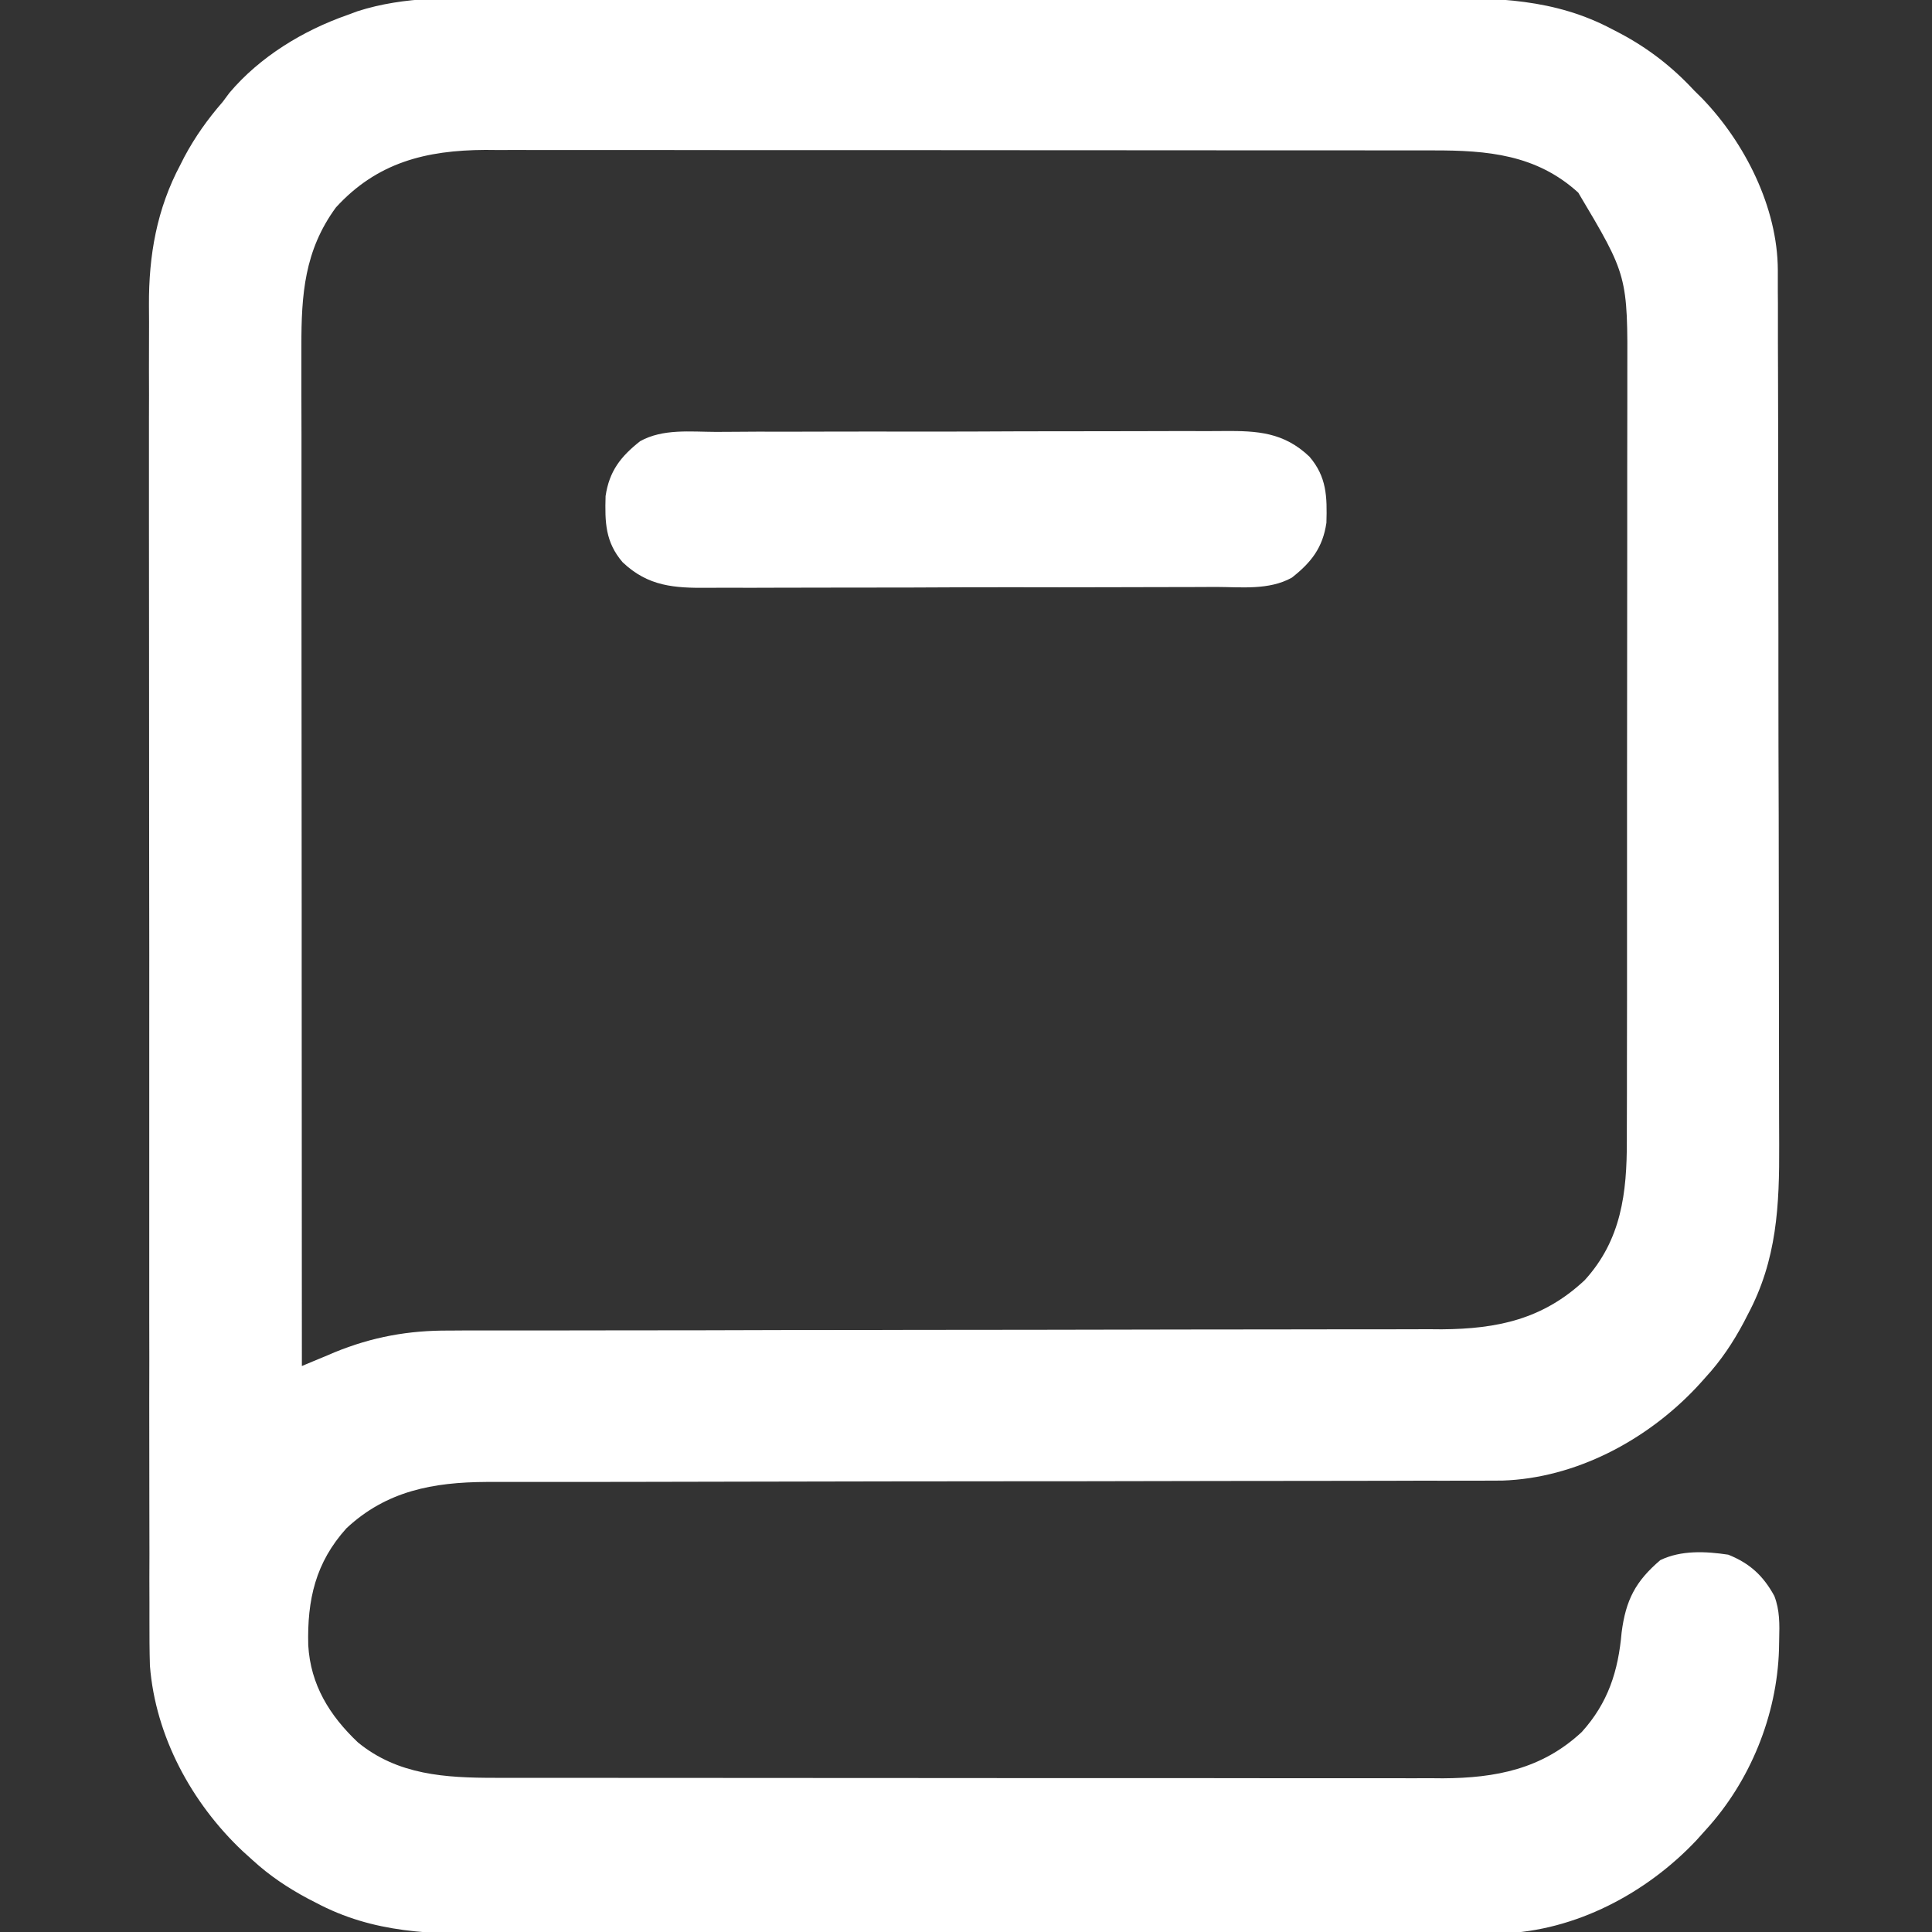 <svg width="20" height="20" viewBox="0 0 20 20" fill="none" xmlns="http://www.w3.org/2000/svg">
<rect x="0" y="0" width="20" height="20" fill="#333333" stroke="none"/>
<g clip-path="url(#clip0_271_38)">
<path d="M5.22 -0.02C5.361 -0.02 5.501 -0.021 5.642 -0.021C5.917 -0.022 6.192 -0.022 6.467 -0.021C6.691 -0.021 6.915 -0.021 7.138 -0.021C7.17 -0.021 7.202 -0.021 7.235 -0.021C7.3 -0.021 7.365 -0.021 7.43 -0.021C8.037 -0.022 8.645 -0.021 9.252 -0.02C9.772 -0.02 10.292 -0.02 10.812 -0.02C11.418 -0.021 12.023 -0.022 12.629 -0.021C12.693 -0.021 12.758 -0.021 12.823 -0.021C12.87 -0.021 12.87 -0.021 12.919 -0.021C13.142 -0.021 13.366 -0.021 13.589 -0.021C13.861 -0.022 14.133 -0.022 14.406 -0.021C14.544 -0.02 14.683 -0.02 14.822 -0.021C15.49 -0.023 16.092 -0.016 16.694 0.305C16.72 0.319 16.746 0.332 16.773 0.346C17.065 0.501 17.314 0.695 17.539 0.938C17.565 0.963 17.591 0.989 17.618 1.016C18.062 1.475 18.402 2.147 18.404 2.797C18.404 2.832 18.404 2.867 18.404 2.903C18.404 2.961 18.404 2.961 18.404 3.019C18.404 3.06 18.404 3.101 18.405 3.143C18.405 3.281 18.405 3.418 18.405 3.555C18.406 3.654 18.406 3.752 18.406 3.85C18.407 4.146 18.407 4.441 18.408 4.736C18.408 4.876 18.408 5.015 18.408 5.154C18.409 5.618 18.41 6.081 18.41 6.545C18.41 6.665 18.41 6.785 18.41 6.906C18.41 6.935 18.41 6.965 18.41 6.996C18.41 7.479 18.411 7.963 18.413 8.446C18.414 8.943 18.415 9.44 18.415 9.937C18.415 10.216 18.415 10.494 18.416 10.773C18.417 11.035 18.417 11.298 18.417 11.56C18.417 11.656 18.417 11.752 18.418 11.848C18.421 12.478 18.396 13.041 18.093 13.608C18.073 13.648 18.073 13.648 18.052 13.688C17.941 13.896 17.817 14.083 17.656 14.258C17.625 14.293 17.594 14.328 17.561 14.363C17.047 14.909 16.313 15.302 15.552 15.327C15.47 15.328 15.389 15.328 15.307 15.328C15.261 15.328 15.216 15.328 15.169 15.328C15.019 15.329 14.868 15.328 14.717 15.328C14.608 15.328 14.5 15.329 14.391 15.329C14.158 15.33 13.925 15.33 13.691 15.33C13.354 15.33 13.016 15.33 12.678 15.331C12.13 15.332 11.581 15.333 11.032 15.334C10.983 15.334 10.983 15.334 10.932 15.334C10.8 15.334 10.667 15.334 10.534 15.334C10.168 15.335 9.803 15.335 9.437 15.335C9.388 15.335 9.388 15.335 9.338 15.335C8.791 15.336 8.244 15.337 7.697 15.338C7.36 15.339 7.024 15.34 6.687 15.34C6.456 15.34 6.225 15.34 5.994 15.341C5.861 15.341 5.728 15.341 5.595 15.341C5.451 15.341 5.306 15.341 5.162 15.341C5.12 15.341 5.079 15.341 5.036 15.341C4.484 15.344 4.002 15.433 3.587 15.82C3.266 16.175 3.179 16.561 3.191 17.031C3.214 17.44 3.412 17.76 3.705 18.037C4.118 18.376 4.612 18.404 5.124 18.404C5.167 18.404 5.21 18.404 5.255 18.404C5.399 18.404 5.543 18.404 5.687 18.404C5.791 18.404 5.894 18.404 5.998 18.404C6.25 18.405 6.502 18.405 6.754 18.405C6.959 18.405 7.164 18.405 7.369 18.405C7.95 18.405 8.532 18.406 9.113 18.406C9.145 18.406 9.176 18.406 9.208 18.406C9.255 18.406 9.255 18.406 9.303 18.406C9.811 18.406 10.319 18.406 10.827 18.407C11.35 18.407 11.872 18.407 12.394 18.407C12.687 18.407 12.98 18.407 13.273 18.408C13.522 18.408 13.772 18.408 14.021 18.408C14.149 18.408 14.276 18.408 14.403 18.408C14.541 18.409 14.679 18.408 14.817 18.408C14.877 18.408 14.877 18.408 14.937 18.409C15.485 18.406 15.963 18.313 16.374 17.93C16.647 17.628 16.752 17.3 16.787 16.899C16.83 16.563 16.931 16.369 17.188 16.15C17.405 16.046 17.658 16.059 17.891 16.094C18.113 16.183 18.253 16.311 18.368 16.522C18.425 16.67 18.422 16.816 18.418 16.973C18.418 17.007 18.417 17.041 18.416 17.077C18.395 17.758 18.118 18.441 17.656 18.945C17.625 18.98 17.594 19.015 17.561 19.051C17.044 19.599 16.309 19.99 15.544 20.015C15.459 20.015 15.374 20.016 15.288 20.015C15.241 20.015 15.194 20.016 15.145 20.016C15.015 20.016 14.885 20.016 14.755 20.016C14.614 20.016 14.473 20.016 14.332 20.017C14.057 20.017 13.781 20.017 13.506 20.017C13.282 20.017 13.058 20.017 12.834 20.017C12.802 20.017 12.77 20.017 12.737 20.017C12.672 20.017 12.607 20.017 12.542 20.017C11.934 20.018 11.326 20.018 10.717 20.017C10.162 20.017 9.607 20.017 9.051 20.018C8.48 20.019 7.908 20.02 7.337 20.02C7.017 20.019 6.696 20.019 6.376 20.02C6.103 20.021 5.83 20.021 5.558 20.02C5.419 20.02 5.28 20.02 5.141 20.02C4.472 20.023 3.87 20.017 3.267 19.695C3.241 19.681 3.214 19.668 3.187 19.654C2.978 19.542 2.792 19.418 2.617 19.258C2.582 19.227 2.548 19.195 2.512 19.163C1.985 18.666 1.609 17.975 1.552 17.243C1.547 17.085 1.547 16.928 1.547 16.77C1.547 16.709 1.547 16.648 1.547 16.587C1.546 16.421 1.546 16.255 1.547 16.089C1.547 15.909 1.546 15.729 1.546 15.55C1.545 15.198 1.545 14.847 1.545 14.495C1.546 14.209 1.546 13.923 1.545 13.637C1.545 13.597 1.545 13.556 1.545 13.514C1.545 13.431 1.545 13.348 1.545 13.266C1.545 12.49 1.545 11.714 1.545 10.938C1.546 10.23 1.545 9.521 1.544 8.812C1.543 8.083 1.543 7.354 1.543 6.626C1.543 6.217 1.543 5.808 1.542 5.399C1.542 5.051 1.542 4.703 1.542 4.355C1.543 4.178 1.543 4.001 1.542 3.823C1.542 3.66 1.542 3.498 1.543 3.335C1.543 3.277 1.543 3.218 1.542 3.16C1.539 2.645 1.623 2.163 1.868 1.704C1.888 1.665 1.888 1.665 1.908 1.625C2.019 1.417 2.15 1.233 2.305 1.055C2.328 1.024 2.351 0.993 2.375 0.961C2.69 0.588 3.137 0.316 3.594 0.156C3.628 0.143 3.663 0.13 3.699 0.117C4.196 -0.043 4.703 -0.022 5.22 -0.02ZM3.477 2.148C3.152 2.592 3.119 3.049 3.12 3.581C3.12 3.626 3.12 3.671 3.12 3.718C3.12 3.843 3.12 3.968 3.12 4.093C3.121 4.228 3.121 4.362 3.121 4.497C3.121 4.731 3.121 4.965 3.121 5.198C3.121 5.536 3.121 5.873 3.121 6.211C3.121 6.759 3.122 7.307 3.122 7.855C3.122 8.387 3.123 8.919 3.123 9.451C3.123 9.484 3.123 9.517 3.123 9.551C3.123 9.716 3.123 9.88 3.123 10.045C3.123 11.41 3.124 12.775 3.125 14.141C3.162 14.125 3.199 14.11 3.237 14.094C3.287 14.073 3.338 14.052 3.389 14.031C3.413 14.021 3.437 14.01 3.461 14C3.854 13.839 4.231 13.771 4.654 13.774C4.699 13.774 4.745 13.774 4.792 13.773C4.942 13.773 5.093 13.773 5.244 13.773C5.352 13.773 5.461 13.773 5.57 13.773C5.803 13.772 6.036 13.772 6.269 13.772C6.607 13.772 6.945 13.771 7.283 13.771C7.832 13.769 8.38 13.768 8.929 13.768C8.978 13.768 8.978 13.768 9.028 13.768C9.161 13.768 9.294 13.768 9.427 13.767C9.793 13.767 10.158 13.767 10.524 13.766C10.557 13.766 10.59 13.766 10.623 13.766C11.17 13.765 11.717 13.764 12.264 13.763C12.601 13.762 12.937 13.762 13.274 13.762C13.505 13.762 13.736 13.762 13.967 13.761C14.1 13.761 14.232 13.761 14.366 13.761C14.51 13.761 14.655 13.761 14.799 13.76C14.841 13.76 14.882 13.76 14.925 13.761C15.503 13.757 15.974 13.656 16.405 13.252C16.784 12.836 16.842 12.349 16.841 11.809C16.841 11.772 16.841 11.735 16.841 11.697C16.842 11.574 16.842 11.451 16.842 11.328C16.842 11.239 16.842 11.15 16.842 11.062C16.842 10.822 16.843 10.582 16.843 10.341C16.843 10.191 16.843 10.041 16.843 9.891C16.843 9.393 16.843 8.896 16.843 8.399C16.843 8.372 16.843 8.345 16.843 8.318C16.843 8.291 16.843 8.264 16.843 8.237C16.843 7.802 16.844 7.368 16.844 6.934C16.845 6.488 16.845 6.041 16.845 5.595C16.845 5.344 16.845 5.094 16.845 4.843C16.846 4.608 16.846 4.372 16.846 4.137C16.846 4.05 16.846 3.964 16.846 3.878C16.85 2.854 16.85 2.854 16.338 1.994C15.904 1.599 15.397 1.556 14.837 1.557C14.794 1.557 14.751 1.557 14.706 1.557C14.562 1.557 14.418 1.557 14.274 1.557C14.17 1.557 14.066 1.557 13.963 1.556C13.711 1.556 13.459 1.556 13.207 1.556C13.002 1.556 12.797 1.556 12.592 1.556C12.011 1.555 11.429 1.555 10.848 1.555C10.816 1.555 10.785 1.555 10.753 1.555C10.706 1.555 10.706 1.555 10.658 1.555C10.15 1.555 9.642 1.555 9.134 1.554C8.611 1.554 8.089 1.554 7.567 1.554C7.274 1.554 6.981 1.553 6.688 1.553C6.439 1.553 6.189 1.553 5.94 1.553C5.813 1.553 5.685 1.553 5.558 1.553C5.42 1.552 5.282 1.553 5.144 1.553C5.084 1.553 5.084 1.553 5.024 1.552C4.409 1.555 3.902 1.682 3.477 2.148Z" fill="white"/>
<path d="M7.41 4.471C7.473 4.47 7.536 4.47 7.598 4.47C7.768 4.468 7.937 4.468 8.107 4.469C8.248 4.469 8.39 4.468 8.532 4.468C8.866 4.467 9.201 4.467 9.535 4.468C9.88 4.468 10.224 4.467 10.569 4.465C10.865 4.464 11.161 4.464 11.458 4.464C11.634 4.464 11.811 4.464 11.988 4.463C12.154 4.462 12.32 4.462 12.487 4.463C12.548 4.463 12.608 4.463 12.669 4.462C13.018 4.459 13.29 4.475 13.555 4.727C13.734 4.936 13.739 5.14 13.731 5.412C13.693 5.67 13.574 5.822 13.373 5.98C13.137 6.111 12.852 6.077 12.59 6.076C12.527 6.076 12.464 6.077 12.402 6.077C12.232 6.078 12.063 6.078 11.893 6.078C11.752 6.078 11.61 6.079 11.468 6.079C11.134 6.08 10.799 6.08 10.465 6.079C10.12 6.079 9.776 6.08 9.431 6.082C9.135 6.083 8.839 6.083 8.542 6.083C8.366 6.083 8.189 6.083 8.012 6.084C7.846 6.085 7.68 6.085 7.513 6.084C7.452 6.084 7.392 6.084 7.331 6.085C6.982 6.088 6.71 6.072 6.445 5.82C6.266 5.611 6.261 5.407 6.269 5.135C6.307 4.877 6.426 4.725 6.627 4.567C6.863 4.436 7.148 4.47 7.41 4.471Z" fill="white"/>
</g>
<defs>
<clipPath id="clip0_271_38">
<rect width="20" height="20" fill="white"/>
</clipPath>
</defs>
</svg>
